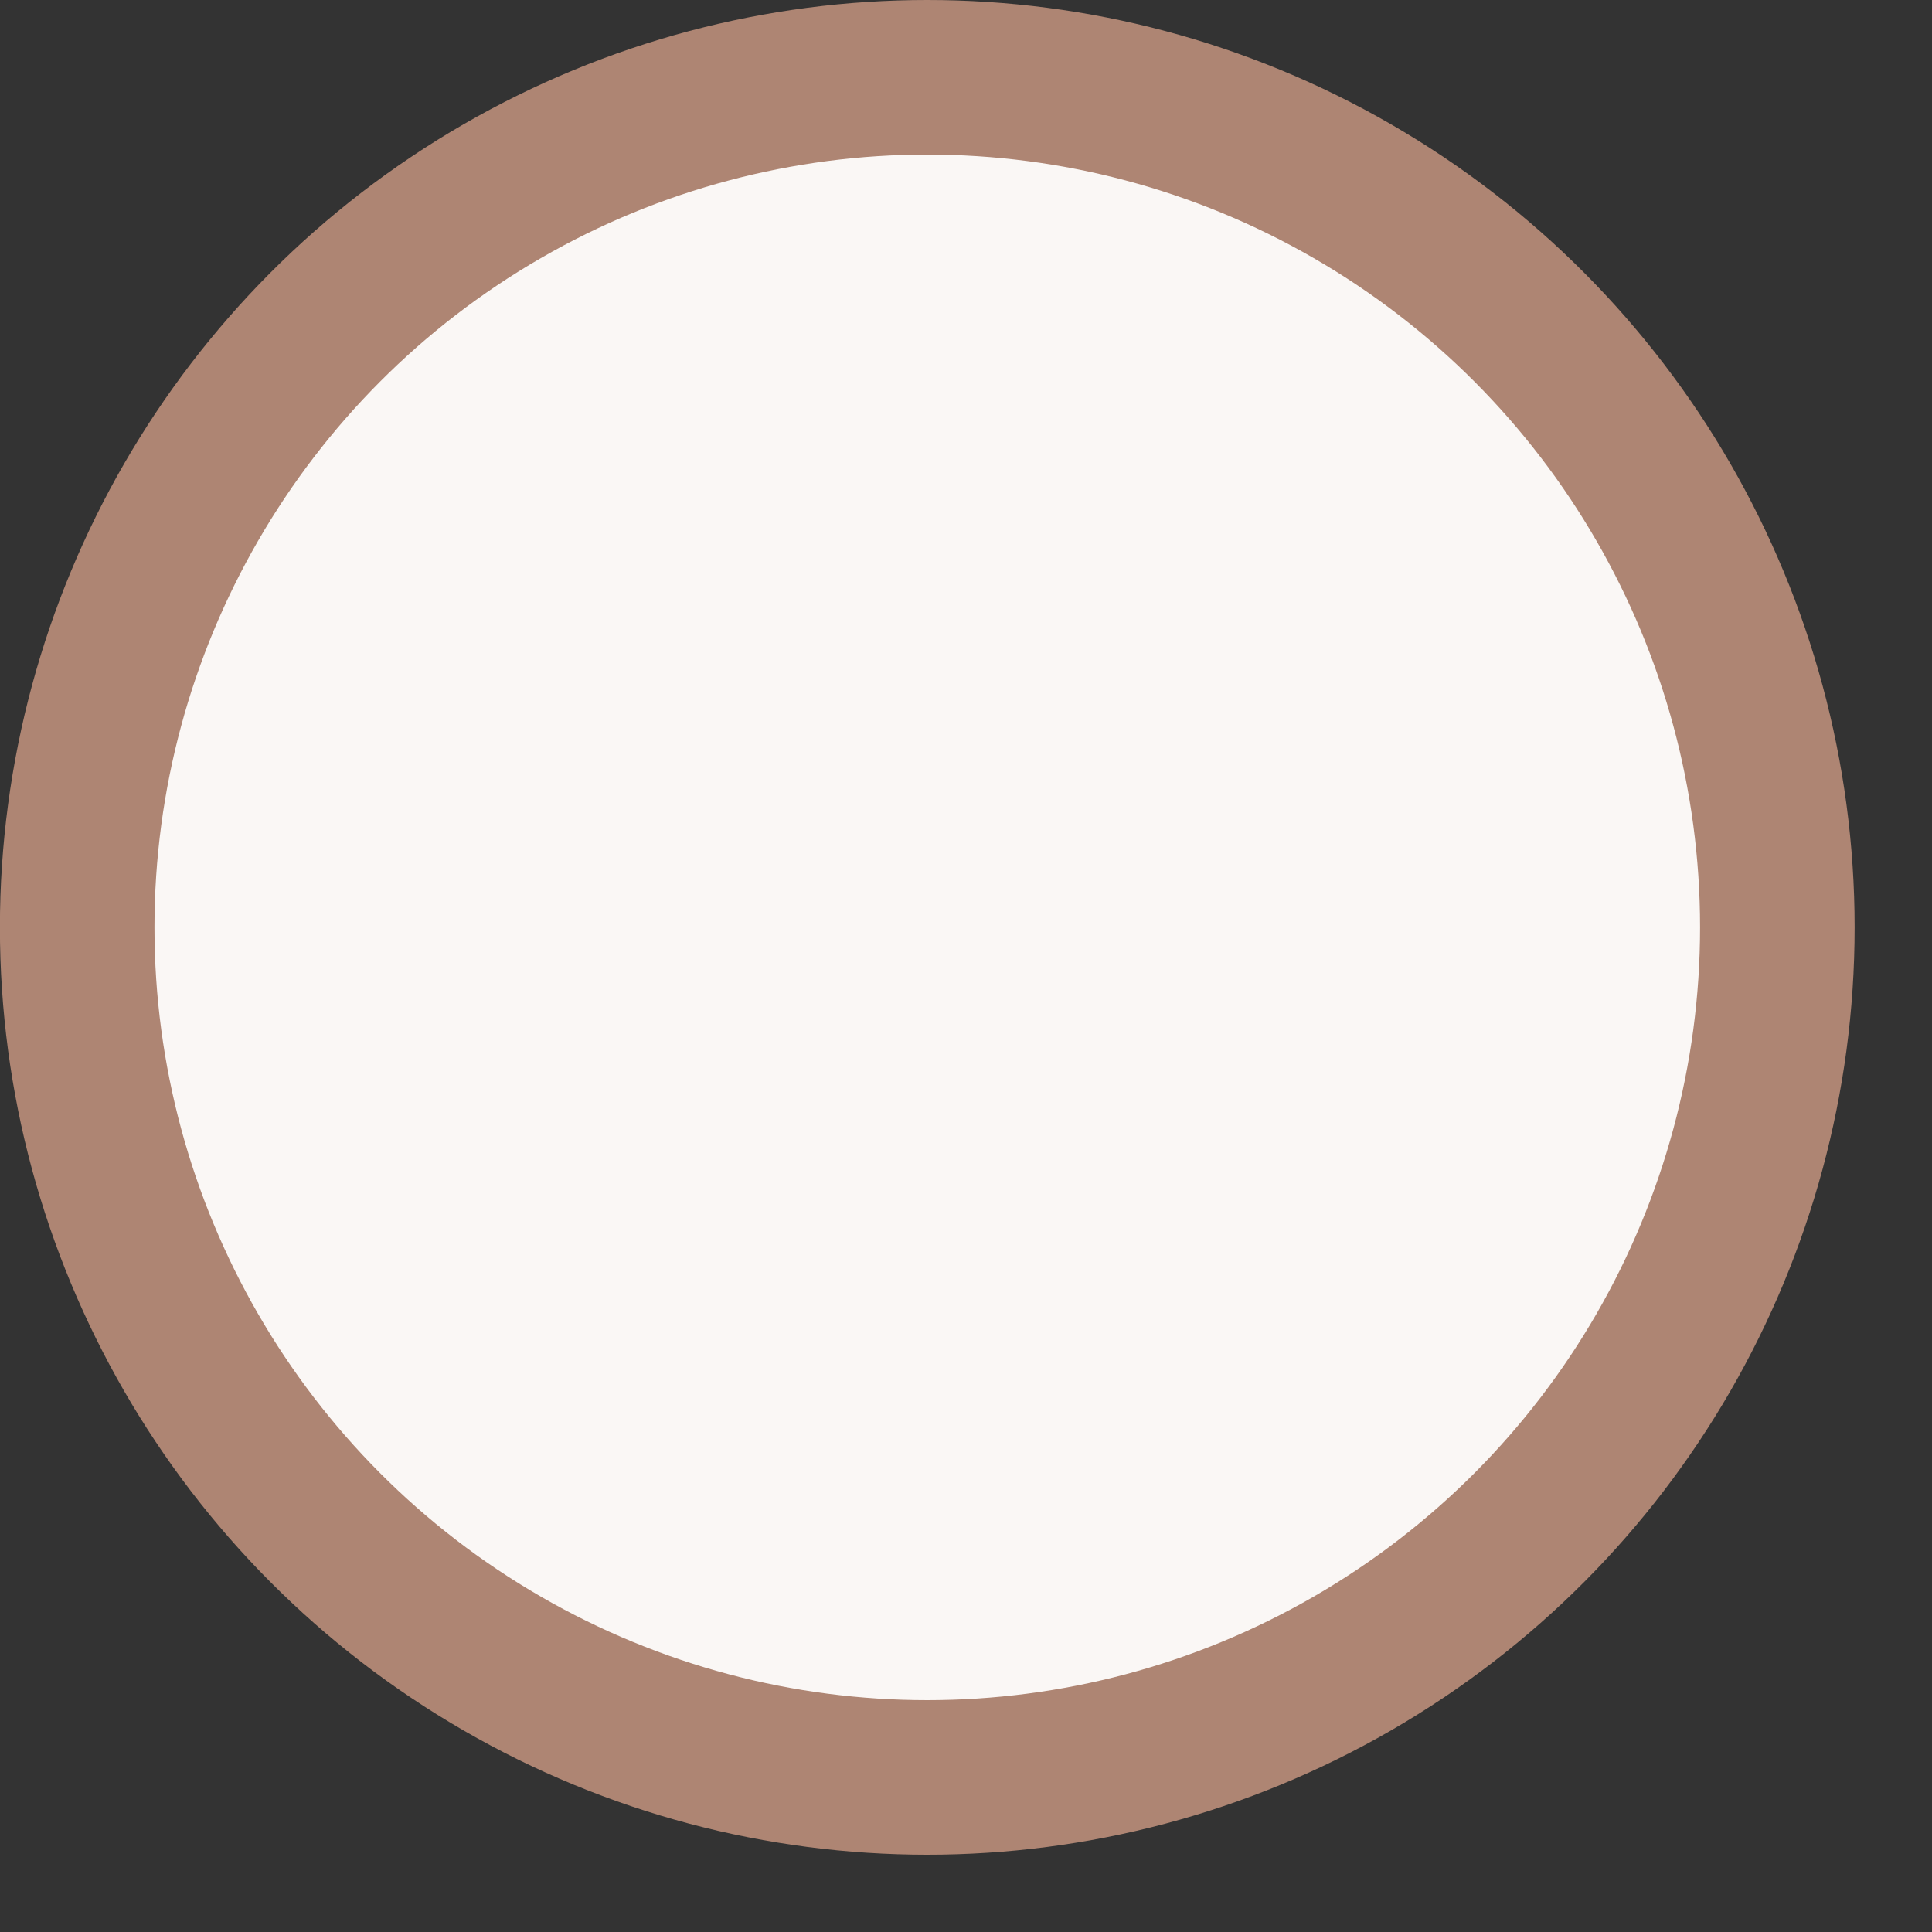 <?xml version="1.0" encoding="UTF-8"?> <svg xmlns="http://www.w3.org/2000/svg" width="21" height="21" viewBox="0 0 21 21" fill="none"><rect x="0" y="0" width="21" height="21" fill="#333333" stroke="none"/> <circle cx="10.08" cy="10.08" r="10.08" transform="matrix(-1 0 0 1 20.159 0)" fill="#AE8573"></circle> <circle cx="8.4" cy="8.4" r="8.4" transform="matrix(-1 0 0 1 18.479 1.68)" fill="#FAF7F5"></circle> </svg> 